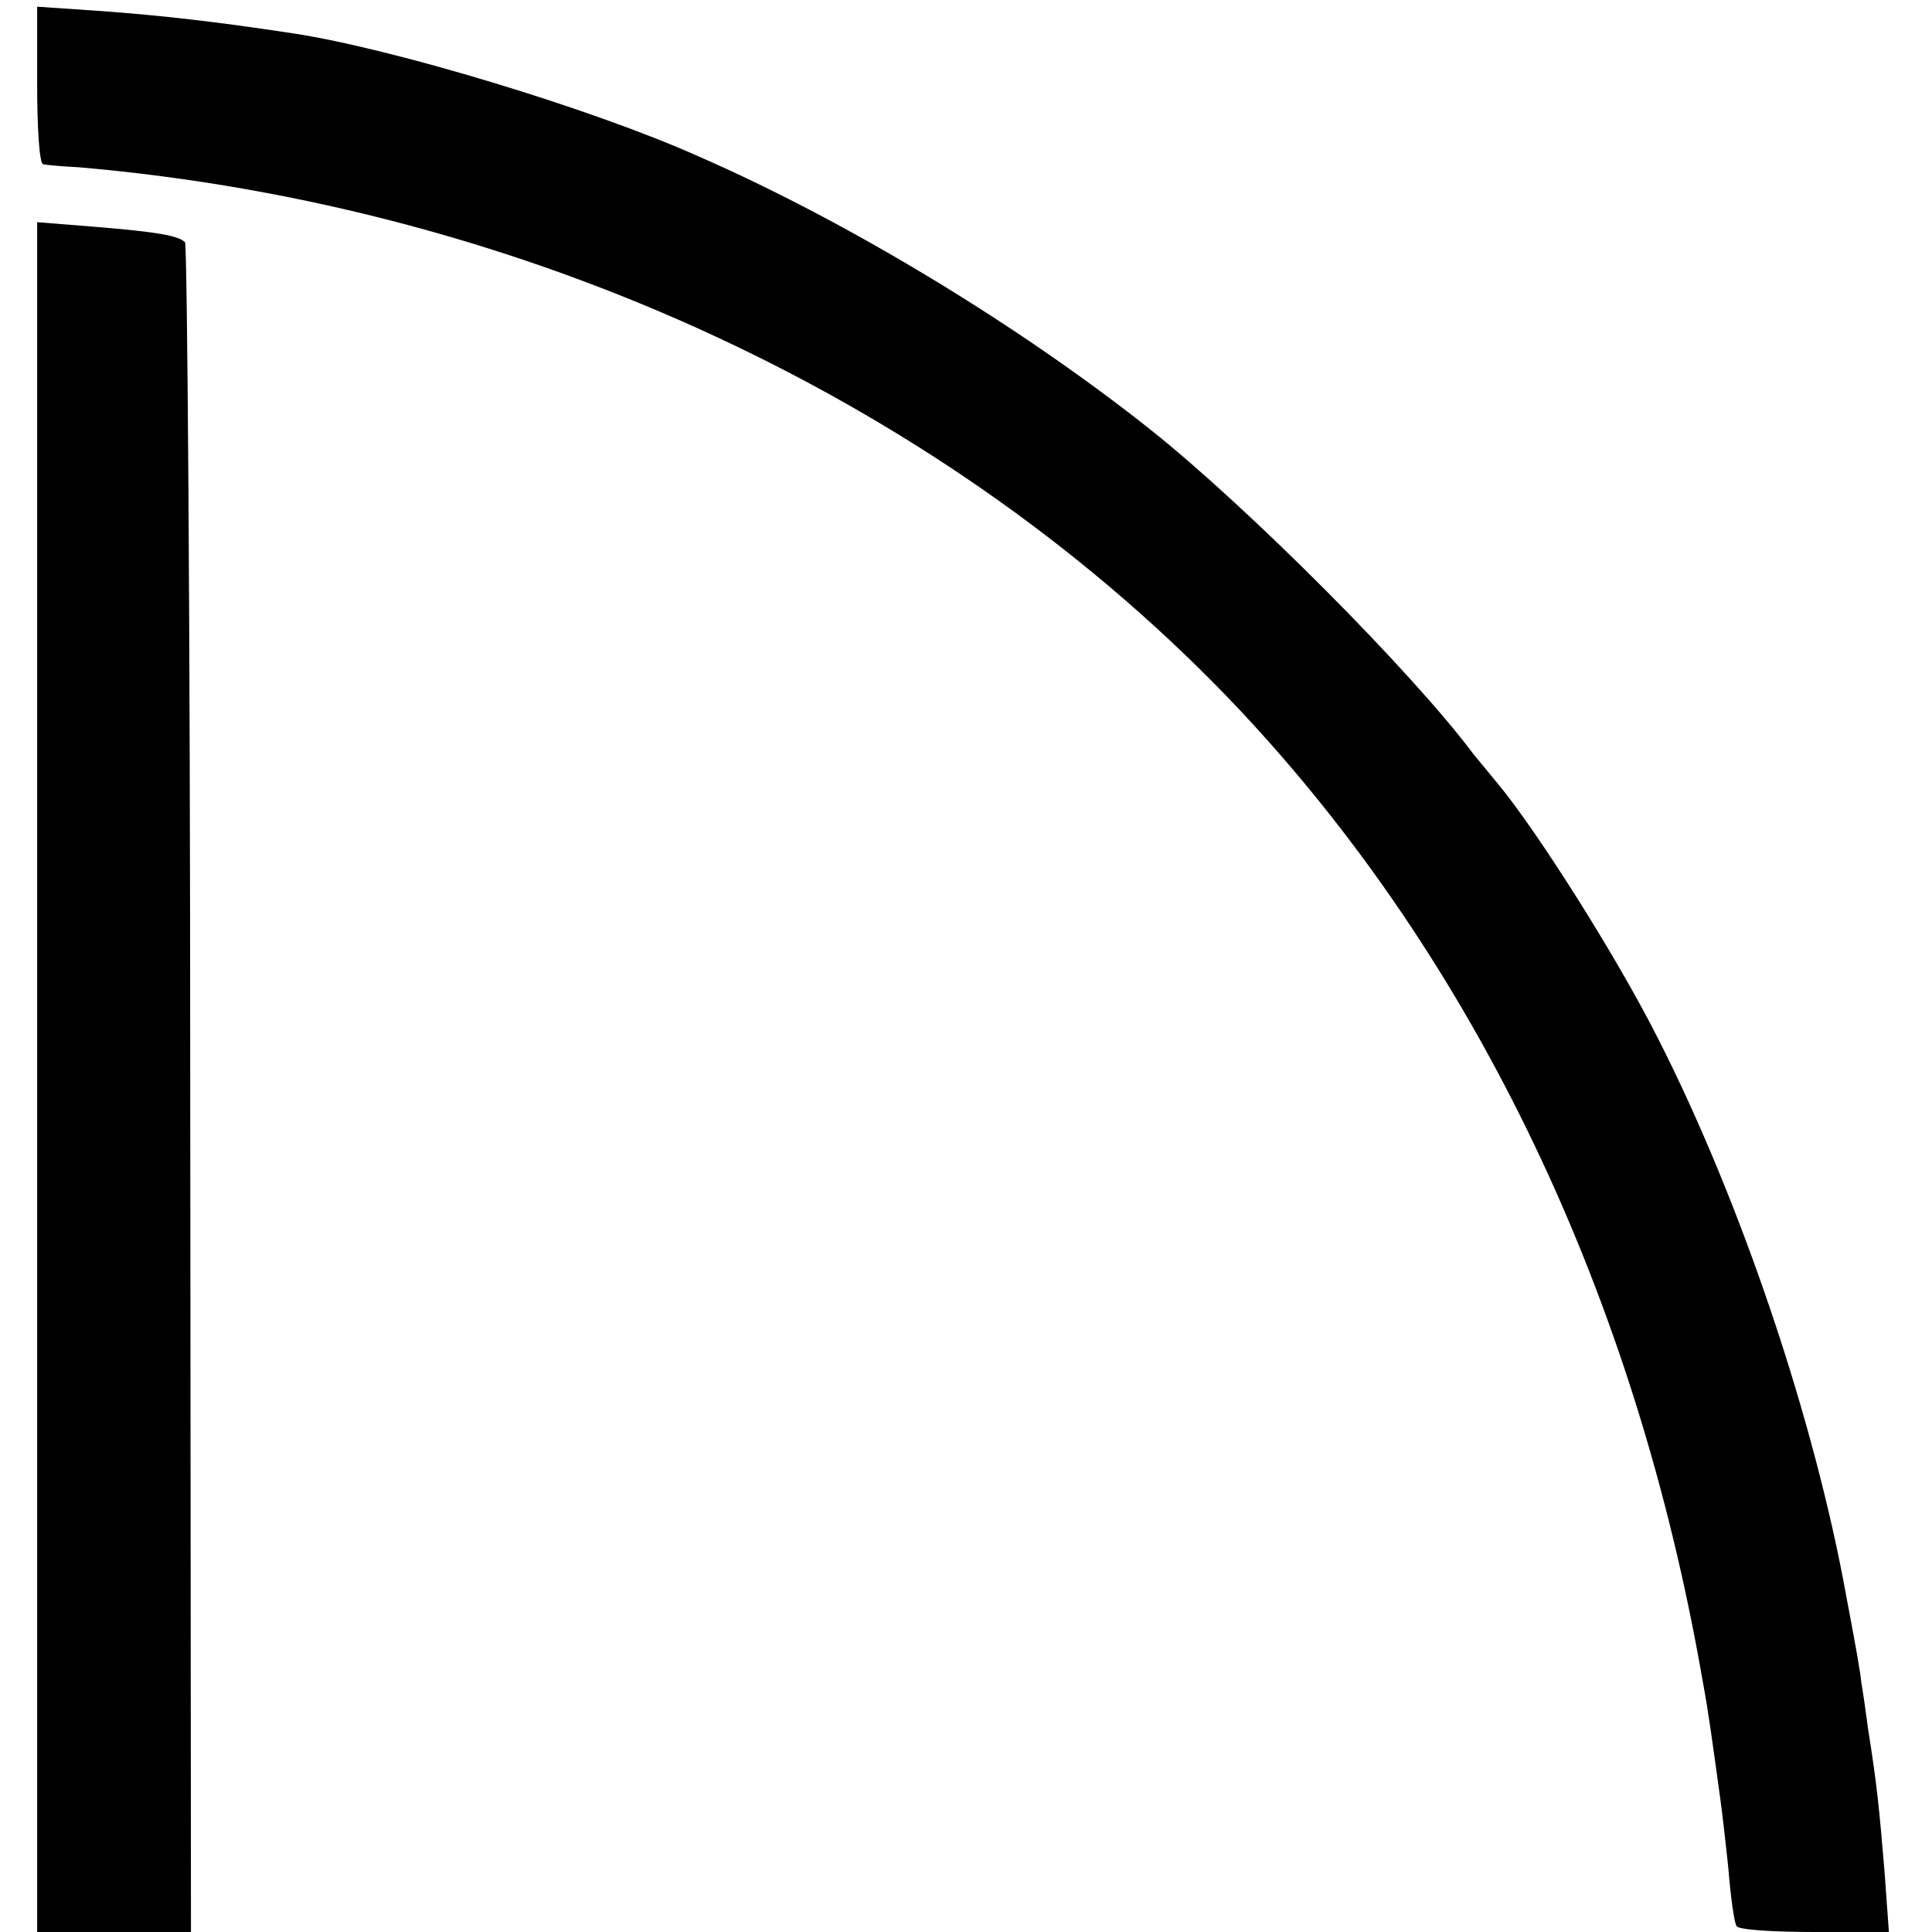 <?xml version="1.0" standalone="no"?>
<!DOCTYPE svg PUBLIC "-//W3C//DTD SVG 20010904//EN"
 "http://www.w3.org/TR/2001/REC-SVG-20010904/DTD/svg10.dtd">
<svg version="1.0" xmlns="http://www.w3.org/2000/svg"
 width="260pt" height="260pt" viewBox="0 0 260 260"
 preserveAspectRatio="xMidYMid meet">
<g transform="translate(0,260) scale(0.1,-0.1)"
fill="#000000" stroke="none">
<path d="M50 2486 c0 -58 3 -106 8 -107 4 -1 25 -3 47 -4 605 -52 1174 -318
1562 -729 318 -338 534 -789 624 -1306 9 -49 12 -74 24 -160 2 -14 7 -56 11
-95 3 -38 8 -73 11 -77 2 -5 49 -8 105 -8 l100 0 -6 83 c-7 83 -10 115 -22
190 -3 23 -7 51 -9 62 -2 18 -6 41 -20 115 -43 239 -142 533 -254 753 -55 109
-162 278 -215 342 -14 17 -29 35 -33 40 -82 110 -303 332 -435 437 -175 139
-407 280 -609 368 -143 64 -412 145 -544 165 -105 16 -177 24 -257 30 l-88 6
0 -105z"/>
<path d="M50 1150 l0 -1150 104 0 103 0 -1 1134 c0 624 -4 1137 -7 1140 -9 9
-38 14 -124 21 l-75 6 0 -1151z"/>
</g>
</svg>
